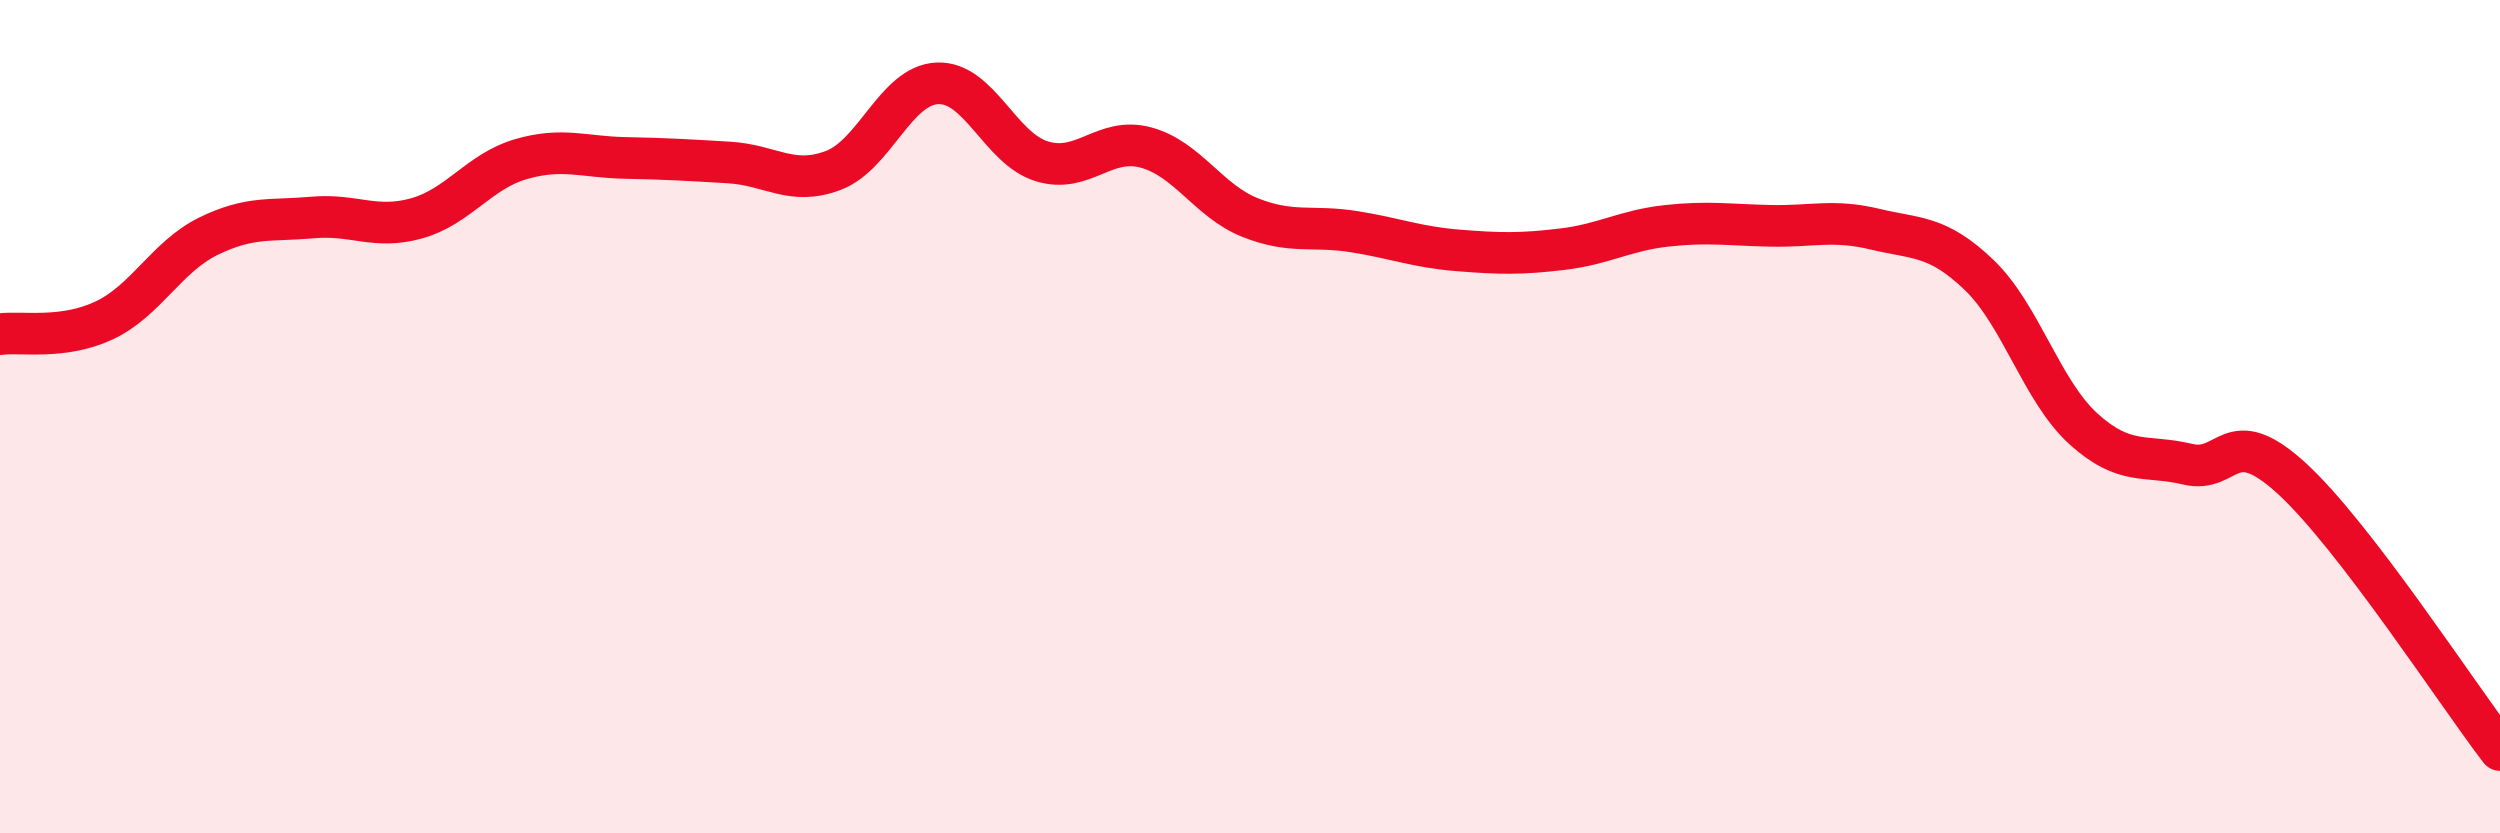 
    <svg width="60" height="20" viewBox="0 0 60 20" xmlns="http://www.w3.org/2000/svg">
      <path
        d="M 0,8.02 C 0.5,7.95 1.5,8.16 2.5,7.69 C 3.5,7.22 4,6.16 5,5.67 C 6,5.18 6.5,5.31 7.5,5.22 C 8.5,5.13 9,5.52 10,5.24 C 11,4.96 11.5,4.11 12.5,3.82 C 13.5,3.53 14,3.77 15,3.79 C 16,3.81 16.5,3.84 17.5,3.9 C 18.5,3.96 19,4.47 20,4.09 C 21,3.71 21.5,2.04 22.5,2 C 23.5,1.96 24,3.56 25,3.87 C 26,4.18 26.5,3.27 27.5,3.54 C 28.5,3.81 29,4.82 30,5.22 C 31,5.62 31.5,5.4 32.5,5.56 C 33.5,5.72 34,5.93 35,6.01 C 36,6.09 36.5,6.1 37.5,5.98 C 38.5,5.86 39,5.53 40,5.42 C 41,5.31 41.5,5.4 42.5,5.42 C 43.5,5.44 44,5.26 45,5.5 C 46,5.74 46.5,5.64 47.5,6.6 C 48.5,7.56 49,9.38 50,10.29 C 51,11.2 51.5,10.9 52.5,11.14 C 53.5,11.38 53.5,10.11 55,11.48 C 56.5,12.85 59,16.7 60,18L60 20L0 20Z"
        fill="#EB0A25"
        opacity="0.1"
        stroke-linecap="round"
        stroke-linejoin="round"
      />
      <path
        d="M 0,8.02 C 0.5,7.95 1.5,8.16 2.5,7.69 C 3.5,7.22 4,6.16 5,5.67 C 6,5.18 6.5,5.31 7.5,5.22 C 8.5,5.13 9,5.52 10,5.24 C 11,4.96 11.5,4.11 12.5,3.82 C 13.5,3.53 14,3.77 15,3.79 C 16,3.81 16.5,3.84 17.5,3.9 C 18.5,3.96 19,4.47 20,4.09 C 21,3.71 21.5,2.04 22.5,2 C 23.5,1.96 24,3.56 25,3.87 C 26,4.18 26.5,3.27 27.5,3.54 C 28.5,3.81 29,4.82 30,5.22 C 31,5.62 31.5,5.4 32.5,5.56 C 33.5,5.72 34,5.93 35,6.01 C 36,6.09 36.5,6.1 37.5,5.98 C 38.5,5.86 39,5.53 40,5.42 C 41,5.31 41.5,5.4 42.5,5.42 C 43.5,5.44 44,5.26 45,5.5 C 46,5.74 46.5,5.64 47.5,6.6 C 48.5,7.56 49,9.38 50,10.29 C 51,11.2 51.5,10.9 52.5,11.14 C 53.5,11.38 53.5,10.11 55,11.48 C 56.5,12.85 59,16.7 60,18"
        stroke="#EB0A25"
        stroke-width="1"
        fill="none"
        stroke-linecap="round"
        stroke-linejoin="round"
      />
    </svg>
  